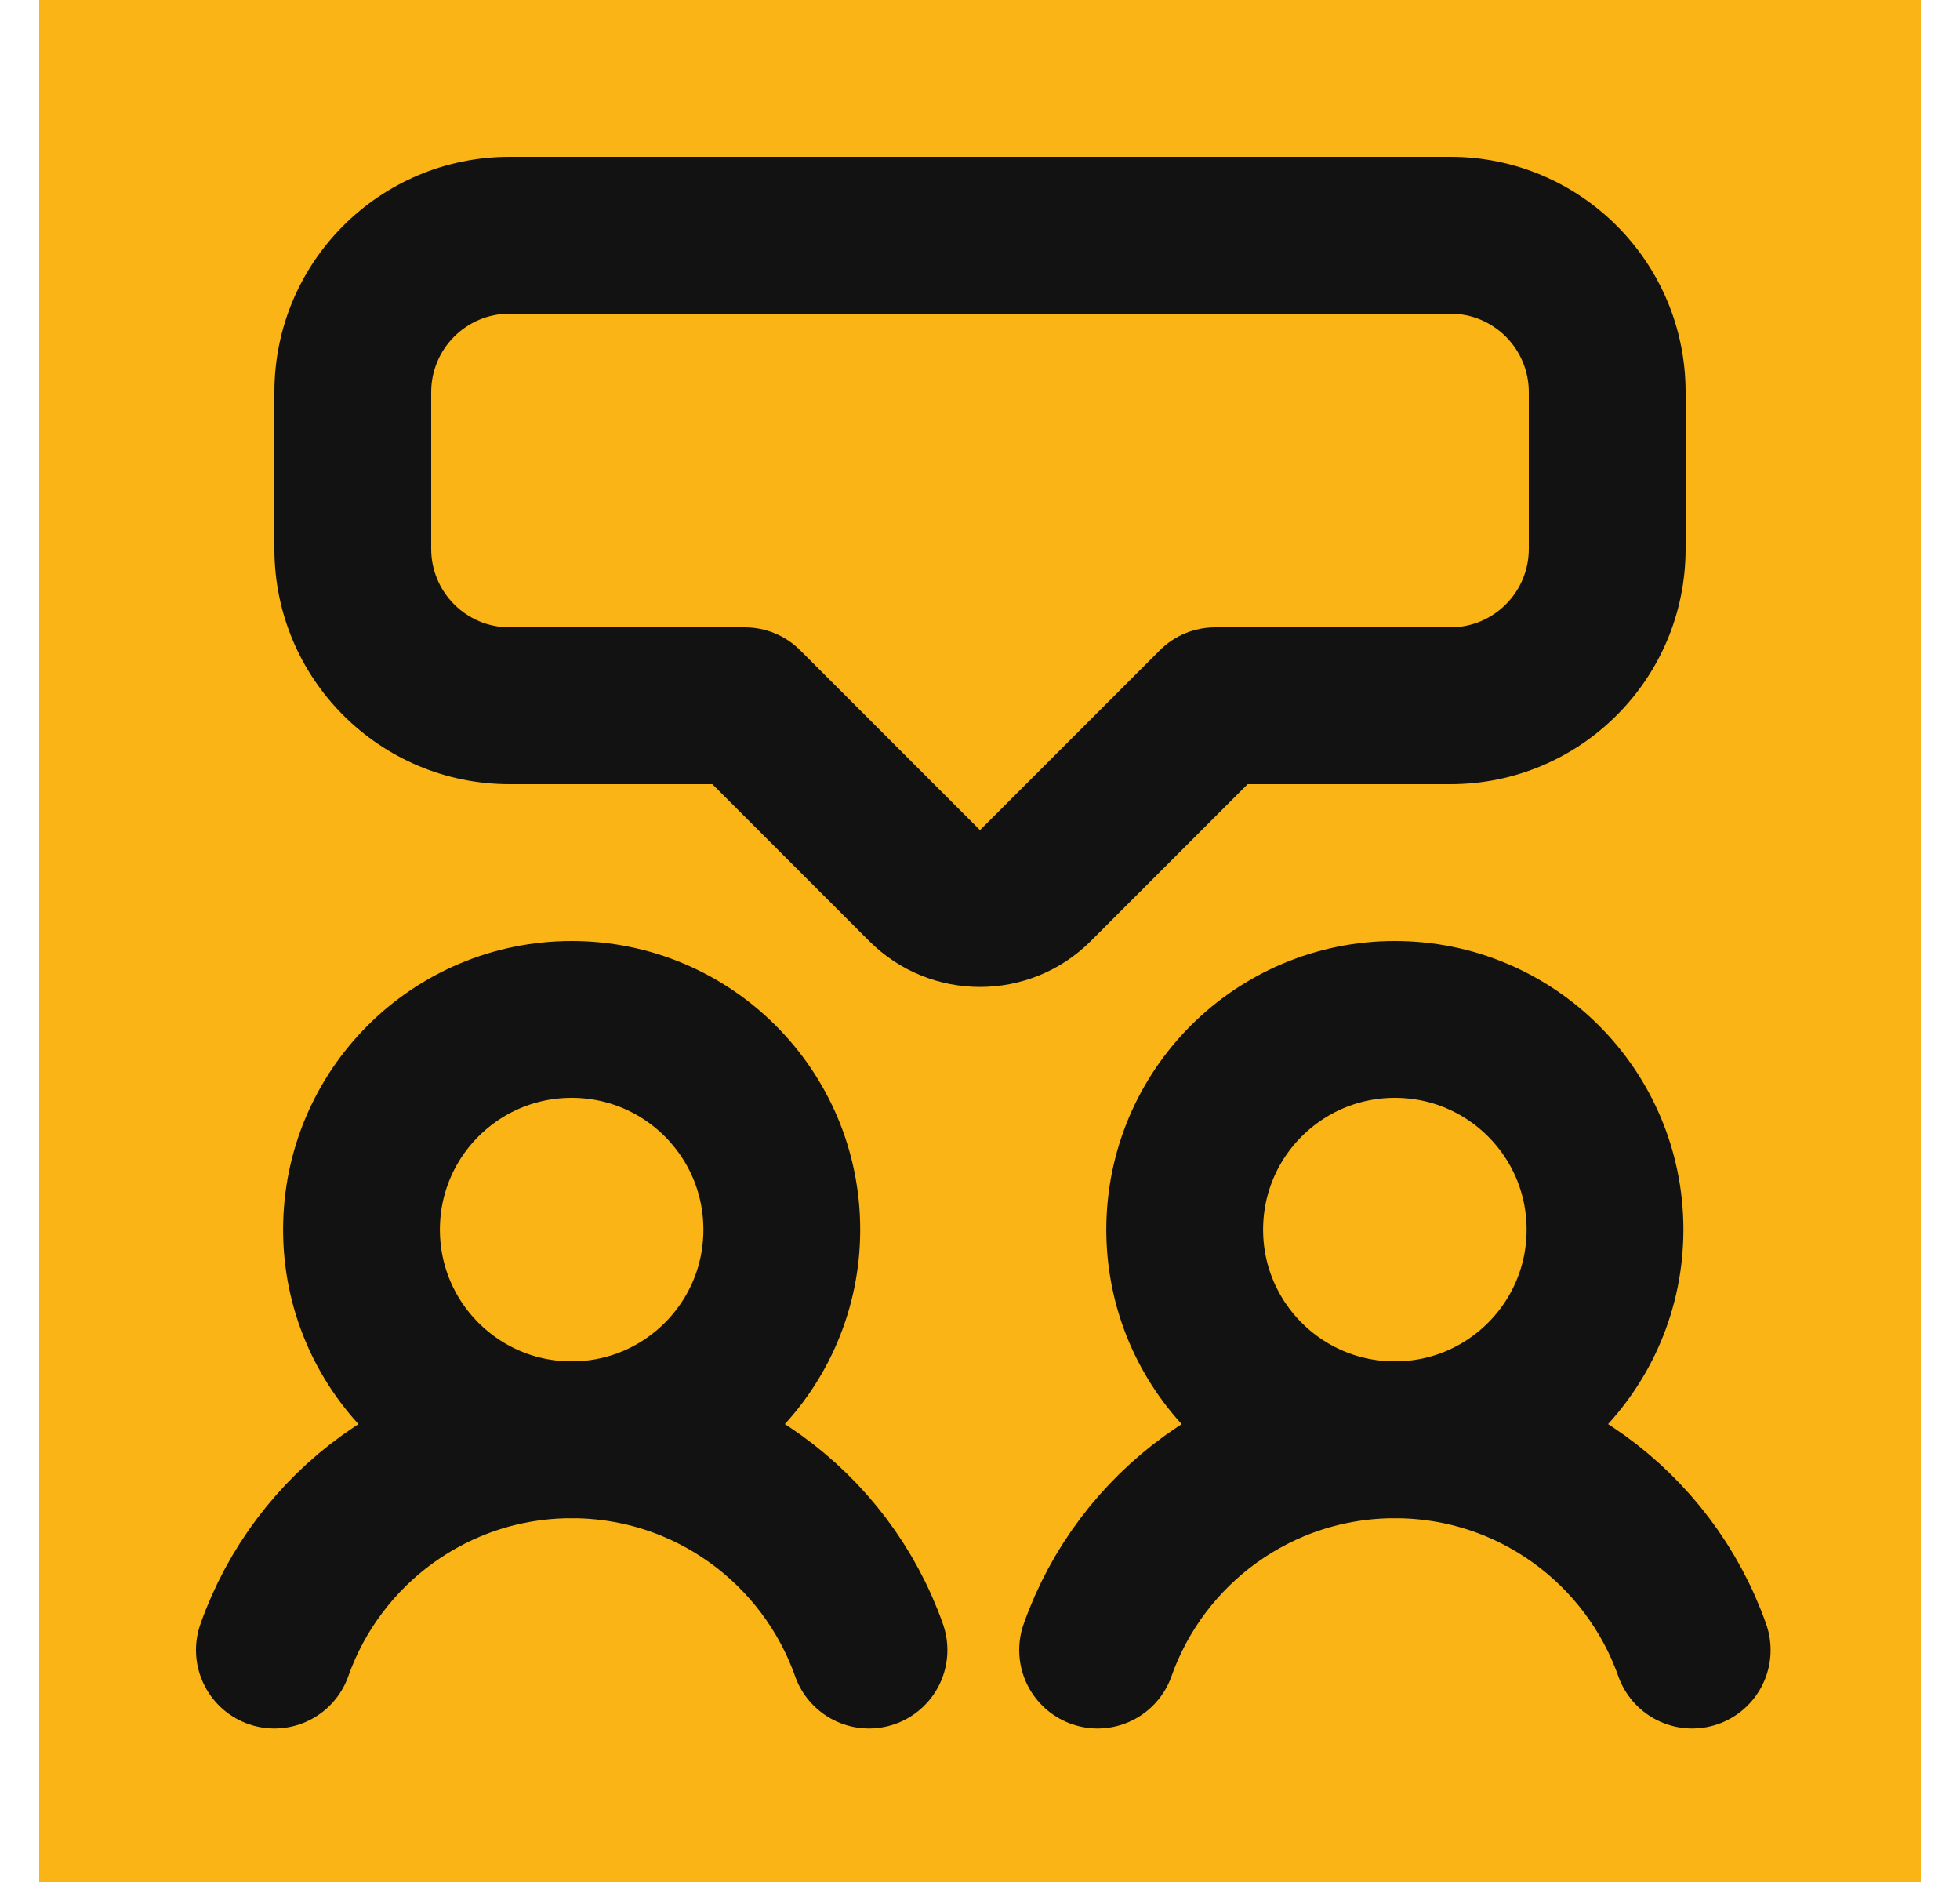 <svg width="25" height="24" viewBox="0 0 25 24" fill="none" xmlns="http://www.w3.org/2000/svg">
<rect width="24" height="24" transform="translate(0.5)" fill="#FAB415"/>
<path d="M11.084 21.042C10.532 19.48 9.043 18.361 7.292 18.361C5.541 18.361 4.052 19.48 3.5 21.042" stroke="#121212" stroke-width="2" stroke-linecap="round" stroke-linejoin="round"/>
<path d="M4.611 15.681C4.611 14.2 5.811 13 7.292 13C8.772 13 9.972 14.2 9.972 15.681C9.972 17.161 8.772 18.361 7.292 18.361C5.811 18.361 4.611 17.161 4.611 15.681Z" stroke="#121212" stroke-width="2" stroke-linecap="round" stroke-linejoin="round"/>
<path d="M21.584 21.042C21.032 19.48 19.543 18.361 17.792 18.361C16.041 18.361 14.552 19.48 14 21.042" stroke="#121212" stroke-width="2" stroke-linecap="round" stroke-linejoin="round"/>
<path d="M15.111 15.681C15.111 14.2 16.311 13 17.792 13C19.272 13 20.472 14.2 20.472 15.681C20.472 17.161 19.272 18.361 17.792 18.361C16.311 18.361 15.111 17.161 15.111 15.681Z" stroke="#121212" stroke-width="2" stroke-linecap="round" stroke-linejoin="round"/>
<path d="M20.5 5H21.5H20.5ZM15.5 9V8C15.235 8 14.98 8.105 14.793 8.293L15.5 9ZM13.207 11.293L13.914 12L13.914 12L13.207 11.293ZM11.793 11.293L12.5 10.586L12.5 10.586L11.793 11.293ZM9.5 9L10.207 8.293C10.02 8.105 9.765 8 9.5 8V9ZM6.5 9L6.5 10H6.5V9ZM4.5 7H3.5H4.5ZM6.5 3V2H6.5L6.5 3ZM18.5 3V4C19.052 4 19.5 4.448 19.5 5H20.5H21.5C21.5 3.343 20.157 2 18.5 2V3ZM20.5 5H19.5V7H20.5H21.5V5H20.5ZM20.5 7H19.5C19.5 7.552 19.052 8 18.5 8V9V10C20.157 10 21.5 8.657 21.5 7H20.5ZM18.5 9V8H15.5V9V10H18.5V9ZM15.5 9L14.793 8.293L12.5 10.586L13.207 11.293L13.914 12L16.207 9.707L15.5 9ZM13.207 11.293L12.5 10.586L12.5 10.586L11.793 11.293L11.086 12C11.867 12.781 13.133 12.781 13.914 12L13.207 11.293ZM11.793 11.293L12.5 10.586L10.207 8.293L9.5 9L8.793 9.707L11.086 12L11.793 11.293ZM9.5 9V8H6.5V9V10H9.5V9ZM6.5 9L6.5 8C5.948 8 5.5 7.552 5.5 7H4.5H3.5C3.5 8.657 4.843 10 6.5 10L6.5 9ZM4.5 7H5.5V5H4.5H3.5V7H4.5ZM4.5 5H5.5C5.5 4.448 5.948 4 6.5 4L6.5 3L6.5 2C4.843 2 3.5 3.343 3.5 5H4.5ZM6.5 3V4H18.5V3V2H6.5V3Z" fill="#121212"/>
</svg>
